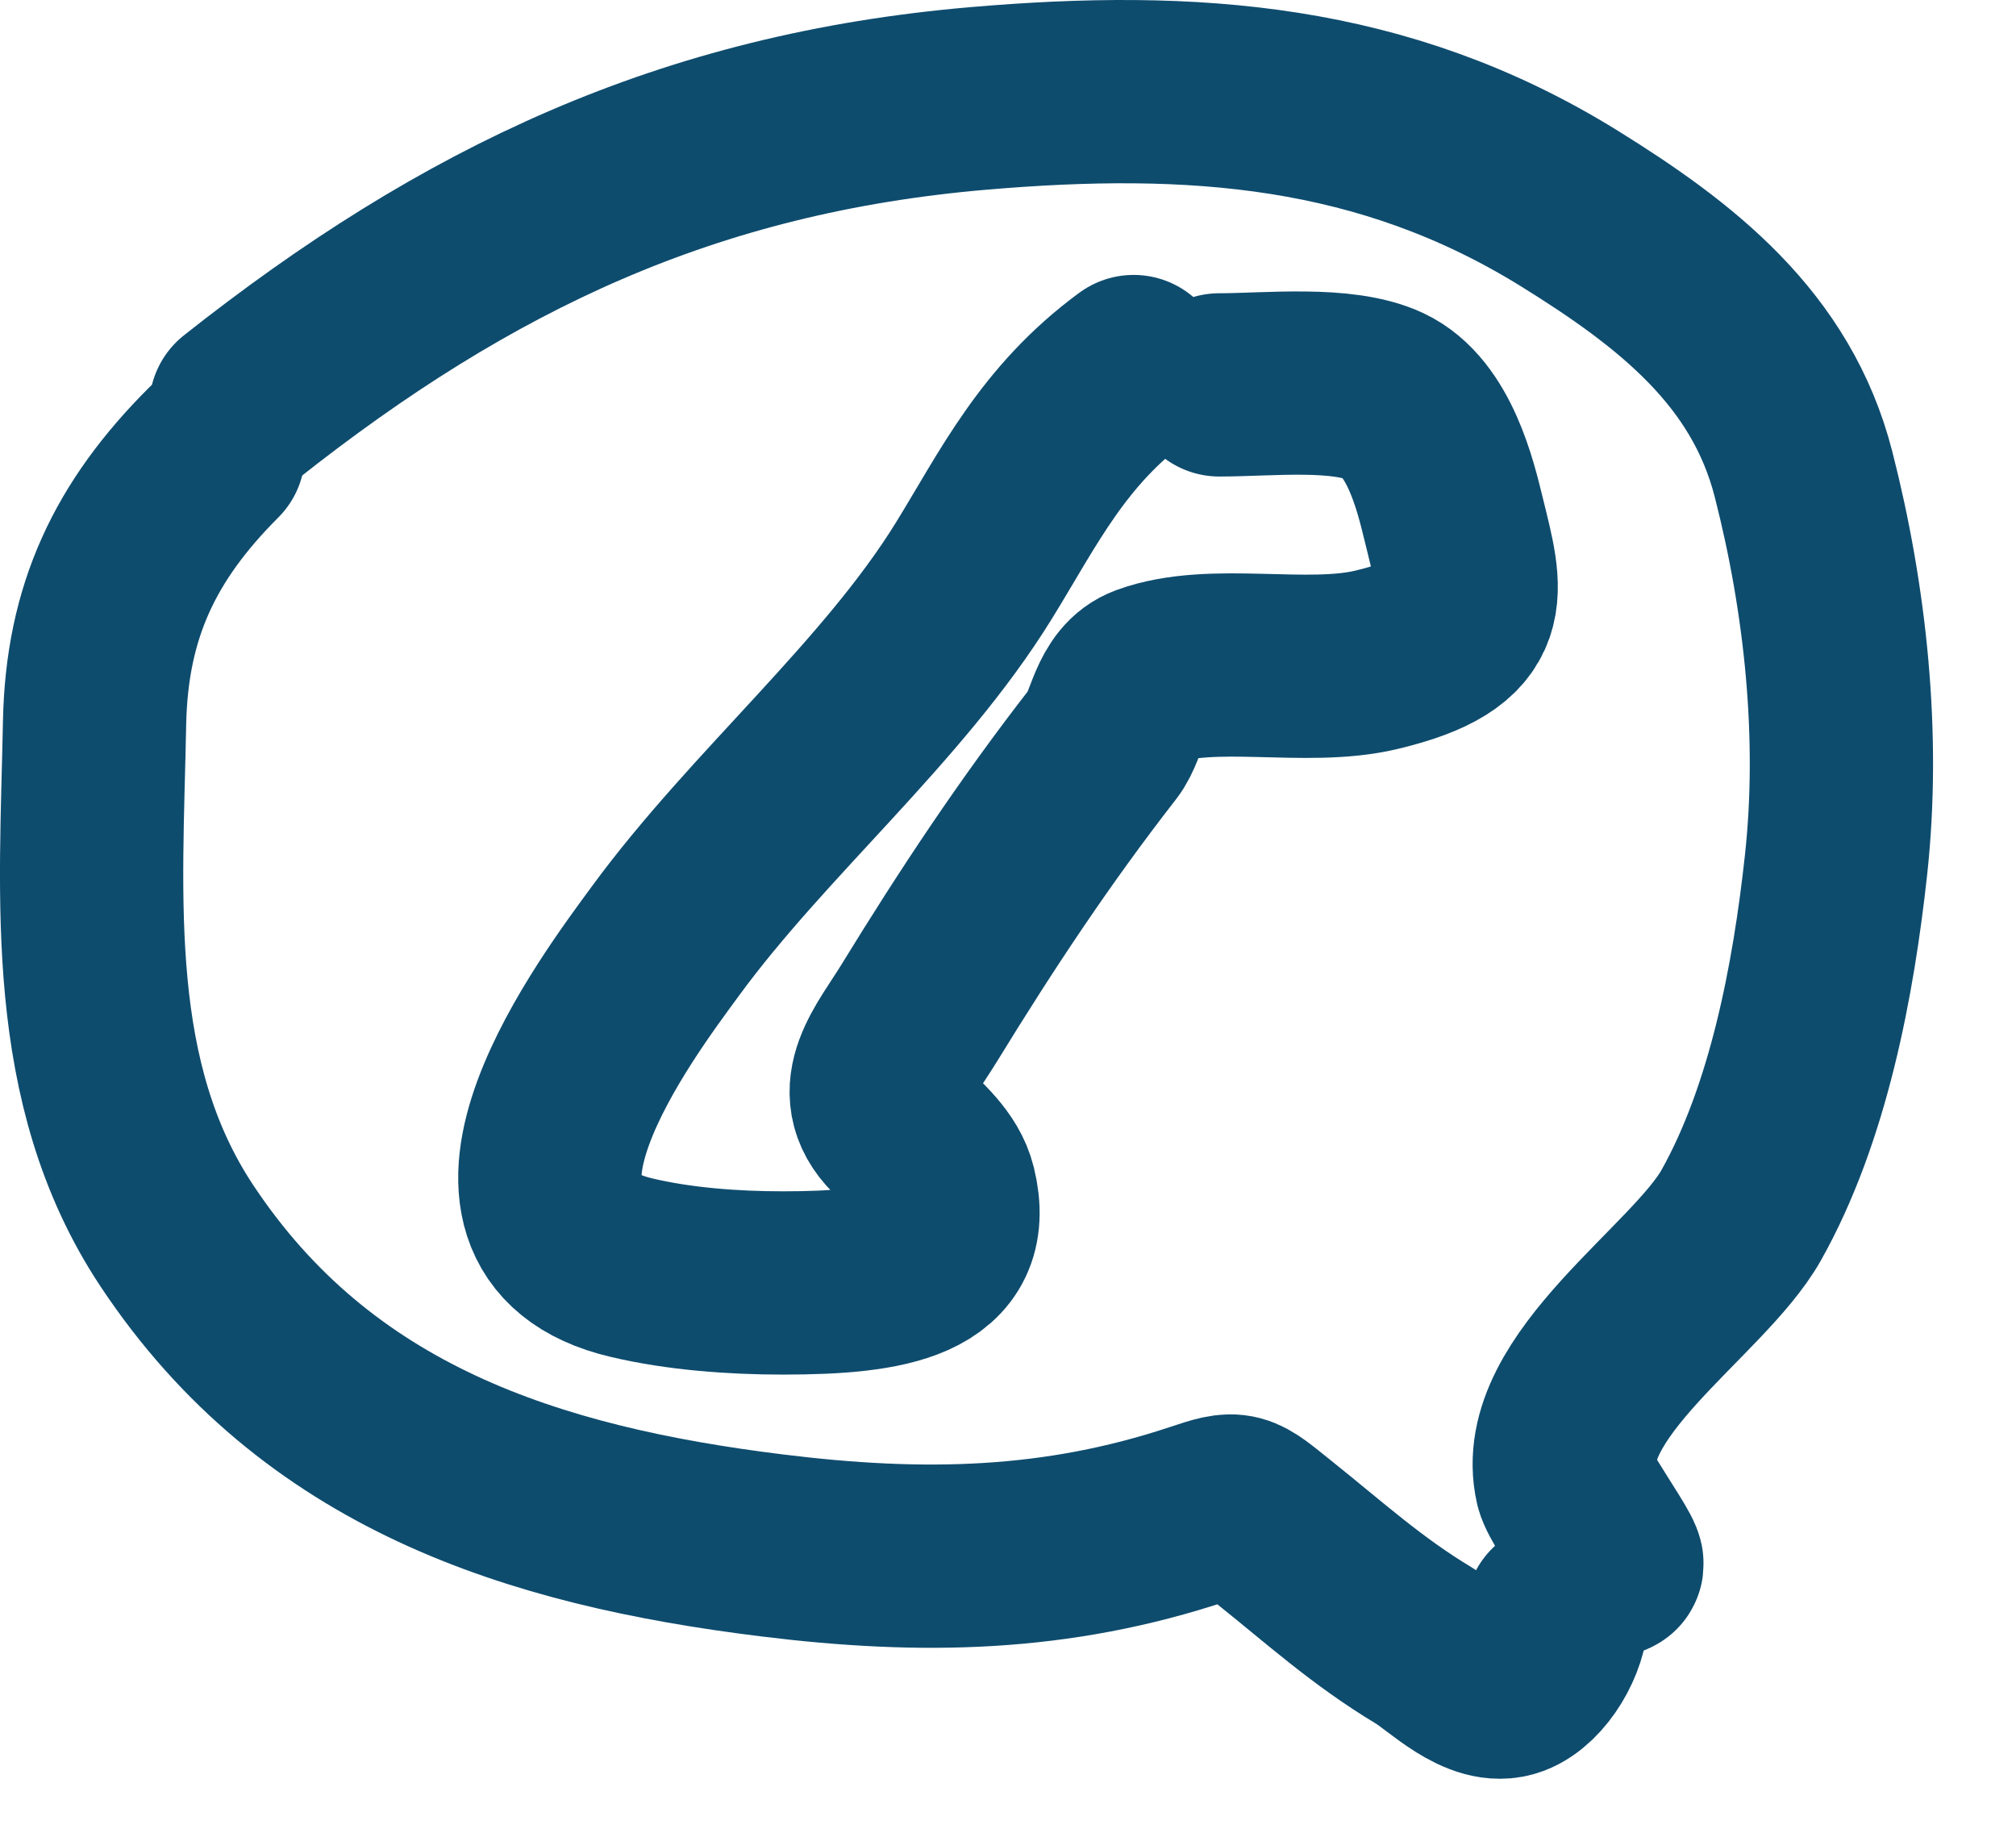 <?xml version="1.0" encoding="UTF-8"?> <svg xmlns="http://www.w3.org/2000/svg" width="22" height="20" viewBox="0 0 22 20" fill="none"><path d="M2.628 4.443C5.098 2.488 7.519 1.345 10.678 1.074C13.012 0.874 15.098 1.018 17.127 2.276C18.296 3.001 19.331 3.806 19.681 5.174C20.031 6.541 20.19 8.031 20.036 9.44C19.899 10.695 19.625 12.152 19 13.263C18.533 14.091 16.851 15.134 17.094 16.188C17.142 16.398 17.962 17.483 17.388 16.909" stroke="#0E4C6E" stroke-width="2" stroke-linecap="round"></path><path d="M2.329 4.941C1.475 5.795 1.056 6.671 1.032 7.889C0.995 9.803 0.821 11.813 1.93 13.485C3.459 15.79 5.808 16.541 8.423 16.864C10.068 17.068 11.53 17.038 13.083 16.521C13.513 16.378 13.49 16.39 13.902 16.72C14.46 17.166 14.918 17.584 15.537 17.956C15.775 18.099 16.167 18.511 16.495 18.388C16.761 18.288 16.989 17.883 16.989 17.607" stroke="#0E4C6E" stroke-width="2" stroke-linecap="round"></path><path d="M12.371 4C11.489 4.647 11.115 5.437 10.631 6.222C9.745 7.66 8.284 8.873 7.263 10.267C6.748 10.97 4.927 13.371 6.891 13.833C7.41 13.956 7.996 14 8.545 14C9.692 14 10.527 13.857 10.311 12.978C10.246 12.715 10.018 12.529 9.8 12.311C9.385 11.897 9.766 11.488 10.034 11.05C10.652 10.043 11.289 9.078 12.042 8.111C12.196 7.914 12.21 7.494 12.527 7.378C13.231 7.12 14.251 7.384 15.021 7.2C16.215 6.915 16.065 6.485 15.861 5.656C15.777 5.314 15.6 4.553 15.107 4.322C14.649 4.108 13.842 4.2 13.306 4.2" stroke="#0E4C6E" stroke-width="2" stroke-linecap="round"></path></svg> 